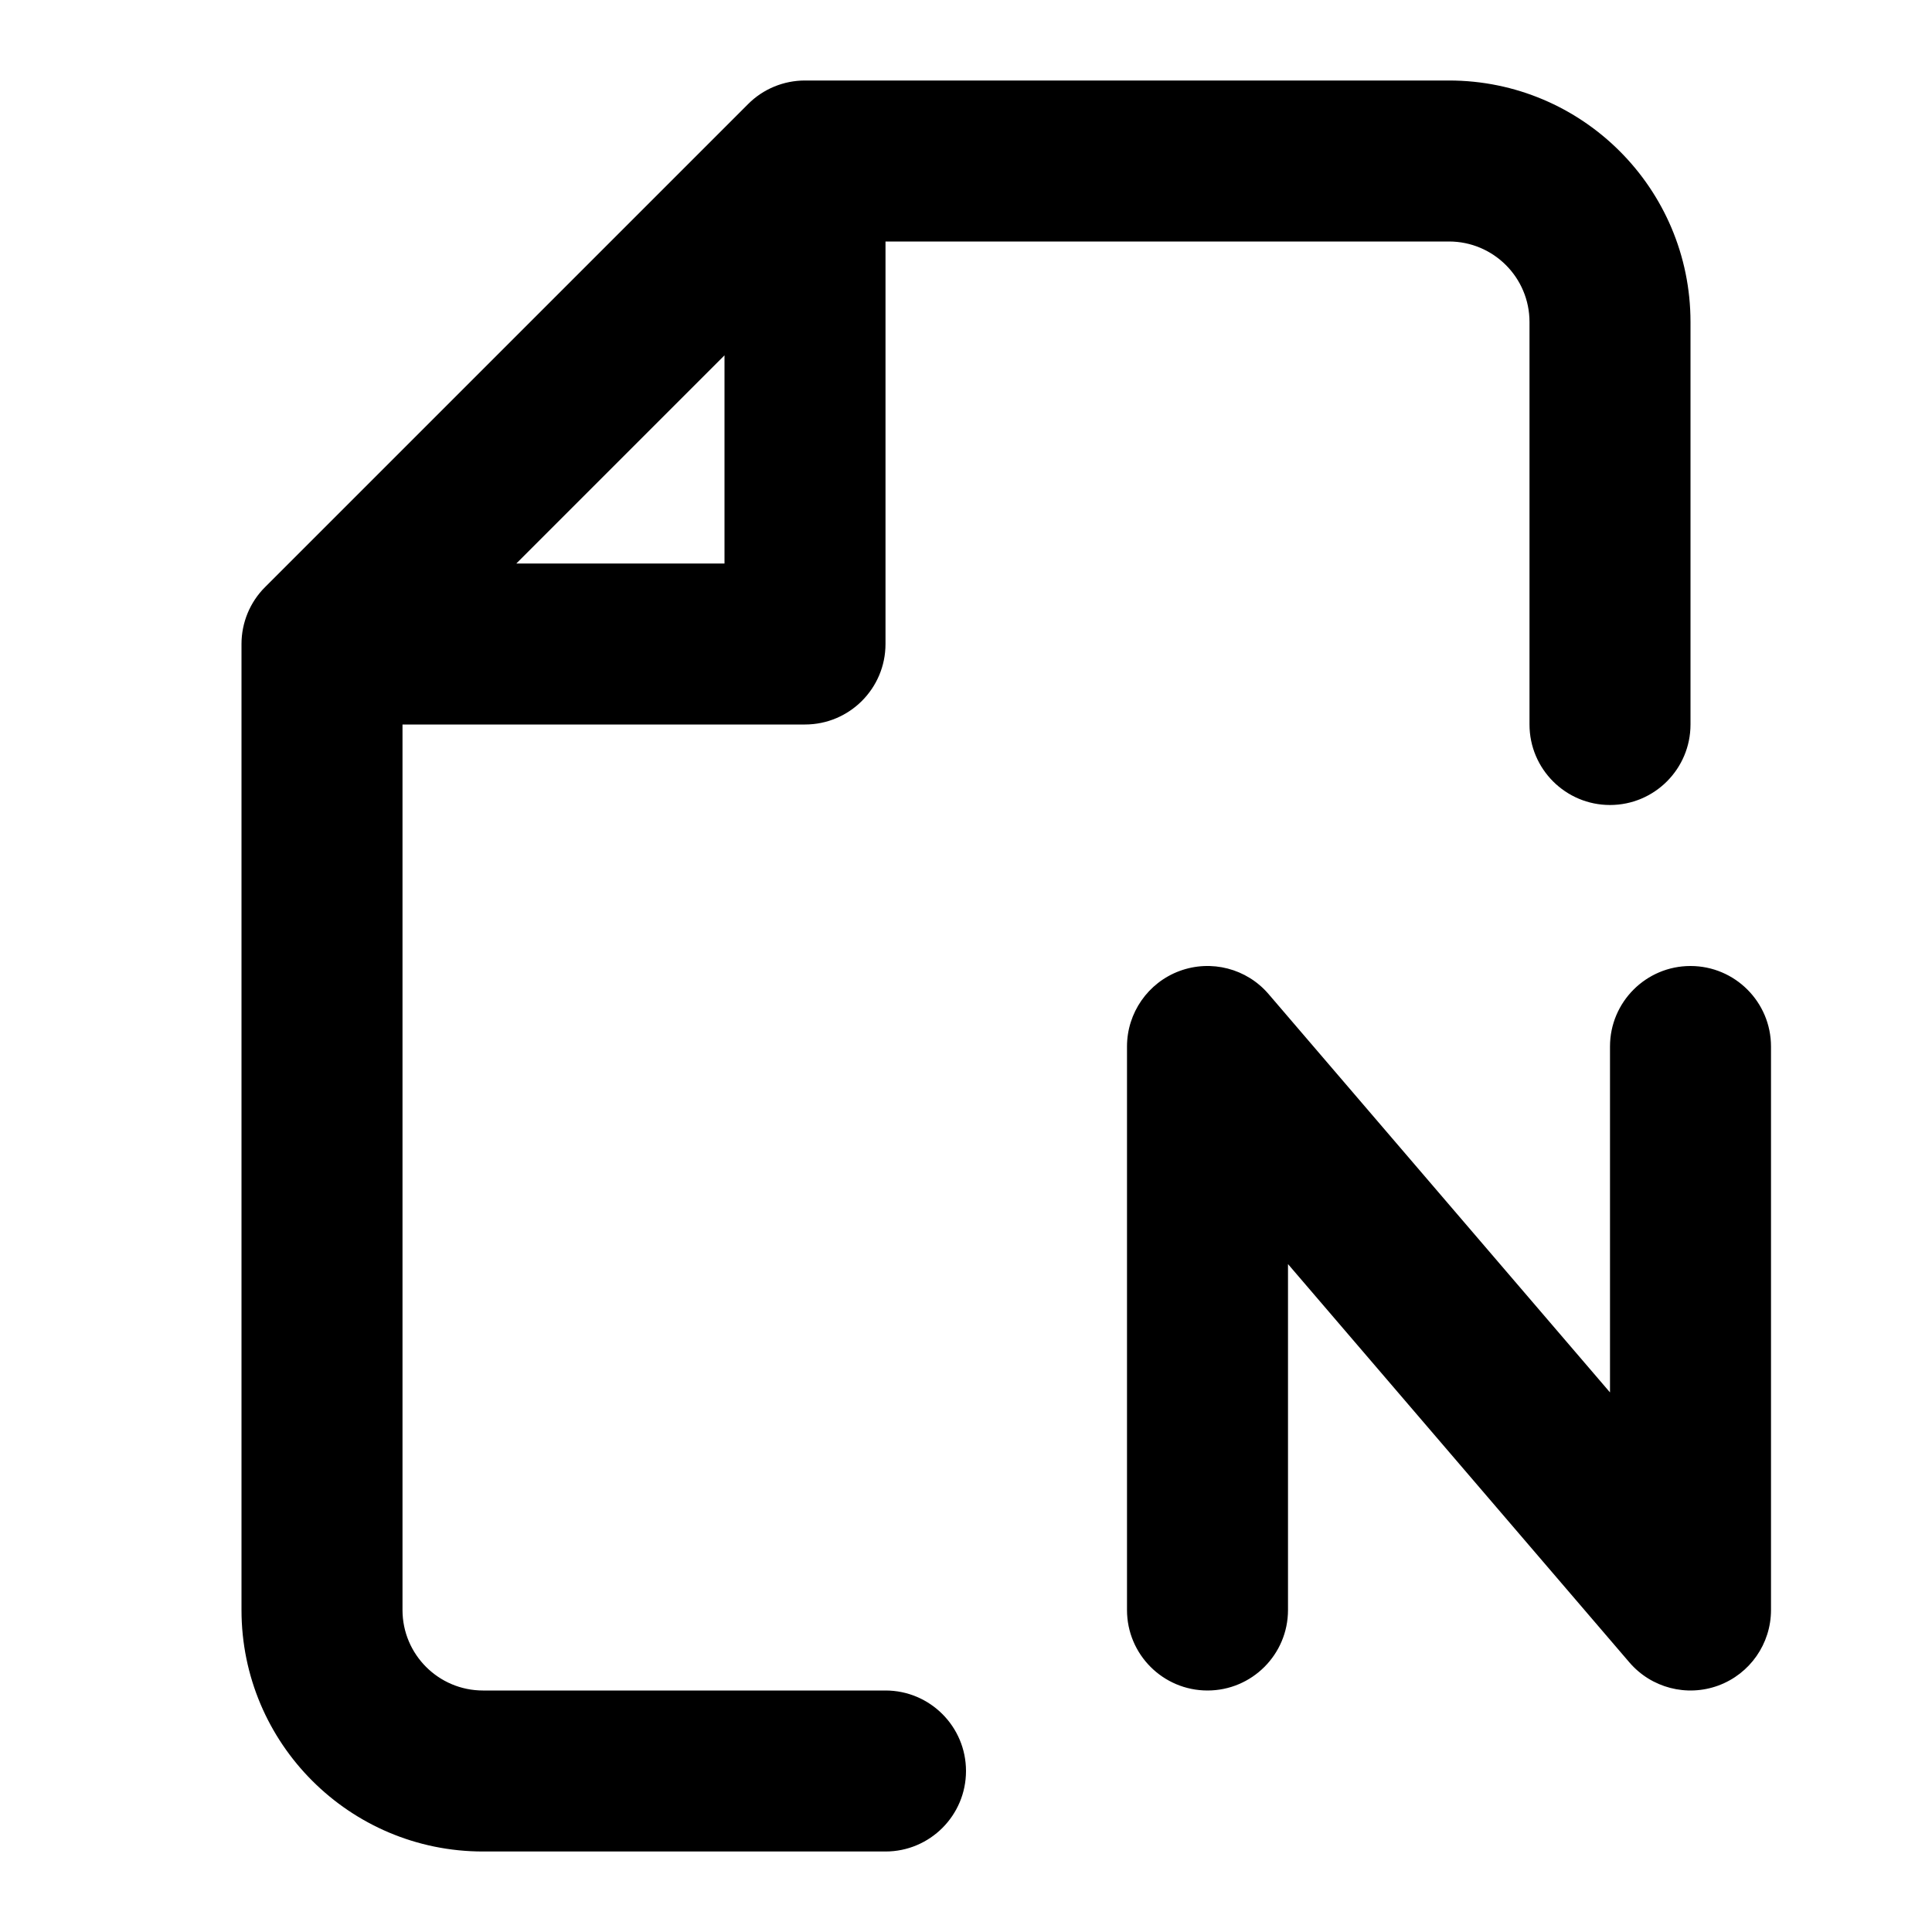 <?xml version="1.0" encoding="utf-8"?><!-- Uploaded to: SVG Repo, www.svgrepo.com, Generator: SVG Repo Mixer Tools -->
<svg width="800px" height="800px" viewBox="0 0 24 24" fill="none" xmlns="http://www.w3.org/2000/svg">
<path fill-rule="evenodd" clip-rule="evenodd" d="M10 1C9.735 1 9.48 1.105 9.293 1.293L3.293 7.293C3.105 7.48 3 7.735 3 8V20C3 21.657 4.343 23 6 23H11C11.552 23 12 22.552 12 22C12 21.448 11.552 21 11 21H6C5.448 21 5 20.552 5 20V9H10C10.552 9 11 8.552 11 8V3H18C18.552 3 19 3.448 19 4V9C19 9.552 19.448 10 20 10C20.552 10 21 9.552 21 9V4C21 2.343 19.657 1 18 1H10ZM9 7H6.414L9 4.414V7ZM15.759 12.349C15.487 12.031 15.046 11.917 14.653 12.062C14.261 12.207 14 12.582 14 13V20C14 20.552 14.448 21 15 21C15.552 21 16 20.552 16 20V15.703L20.241 20.651C20.513 20.968 20.954 21.083 21.347 20.938C21.739 20.793 22 20.419 22 20V13C22 12.448 21.552 12 21 12C20.448 12 20 12.448 20 13V17.297L15.759 12.349Z" fill="#000000"/>
</svg>